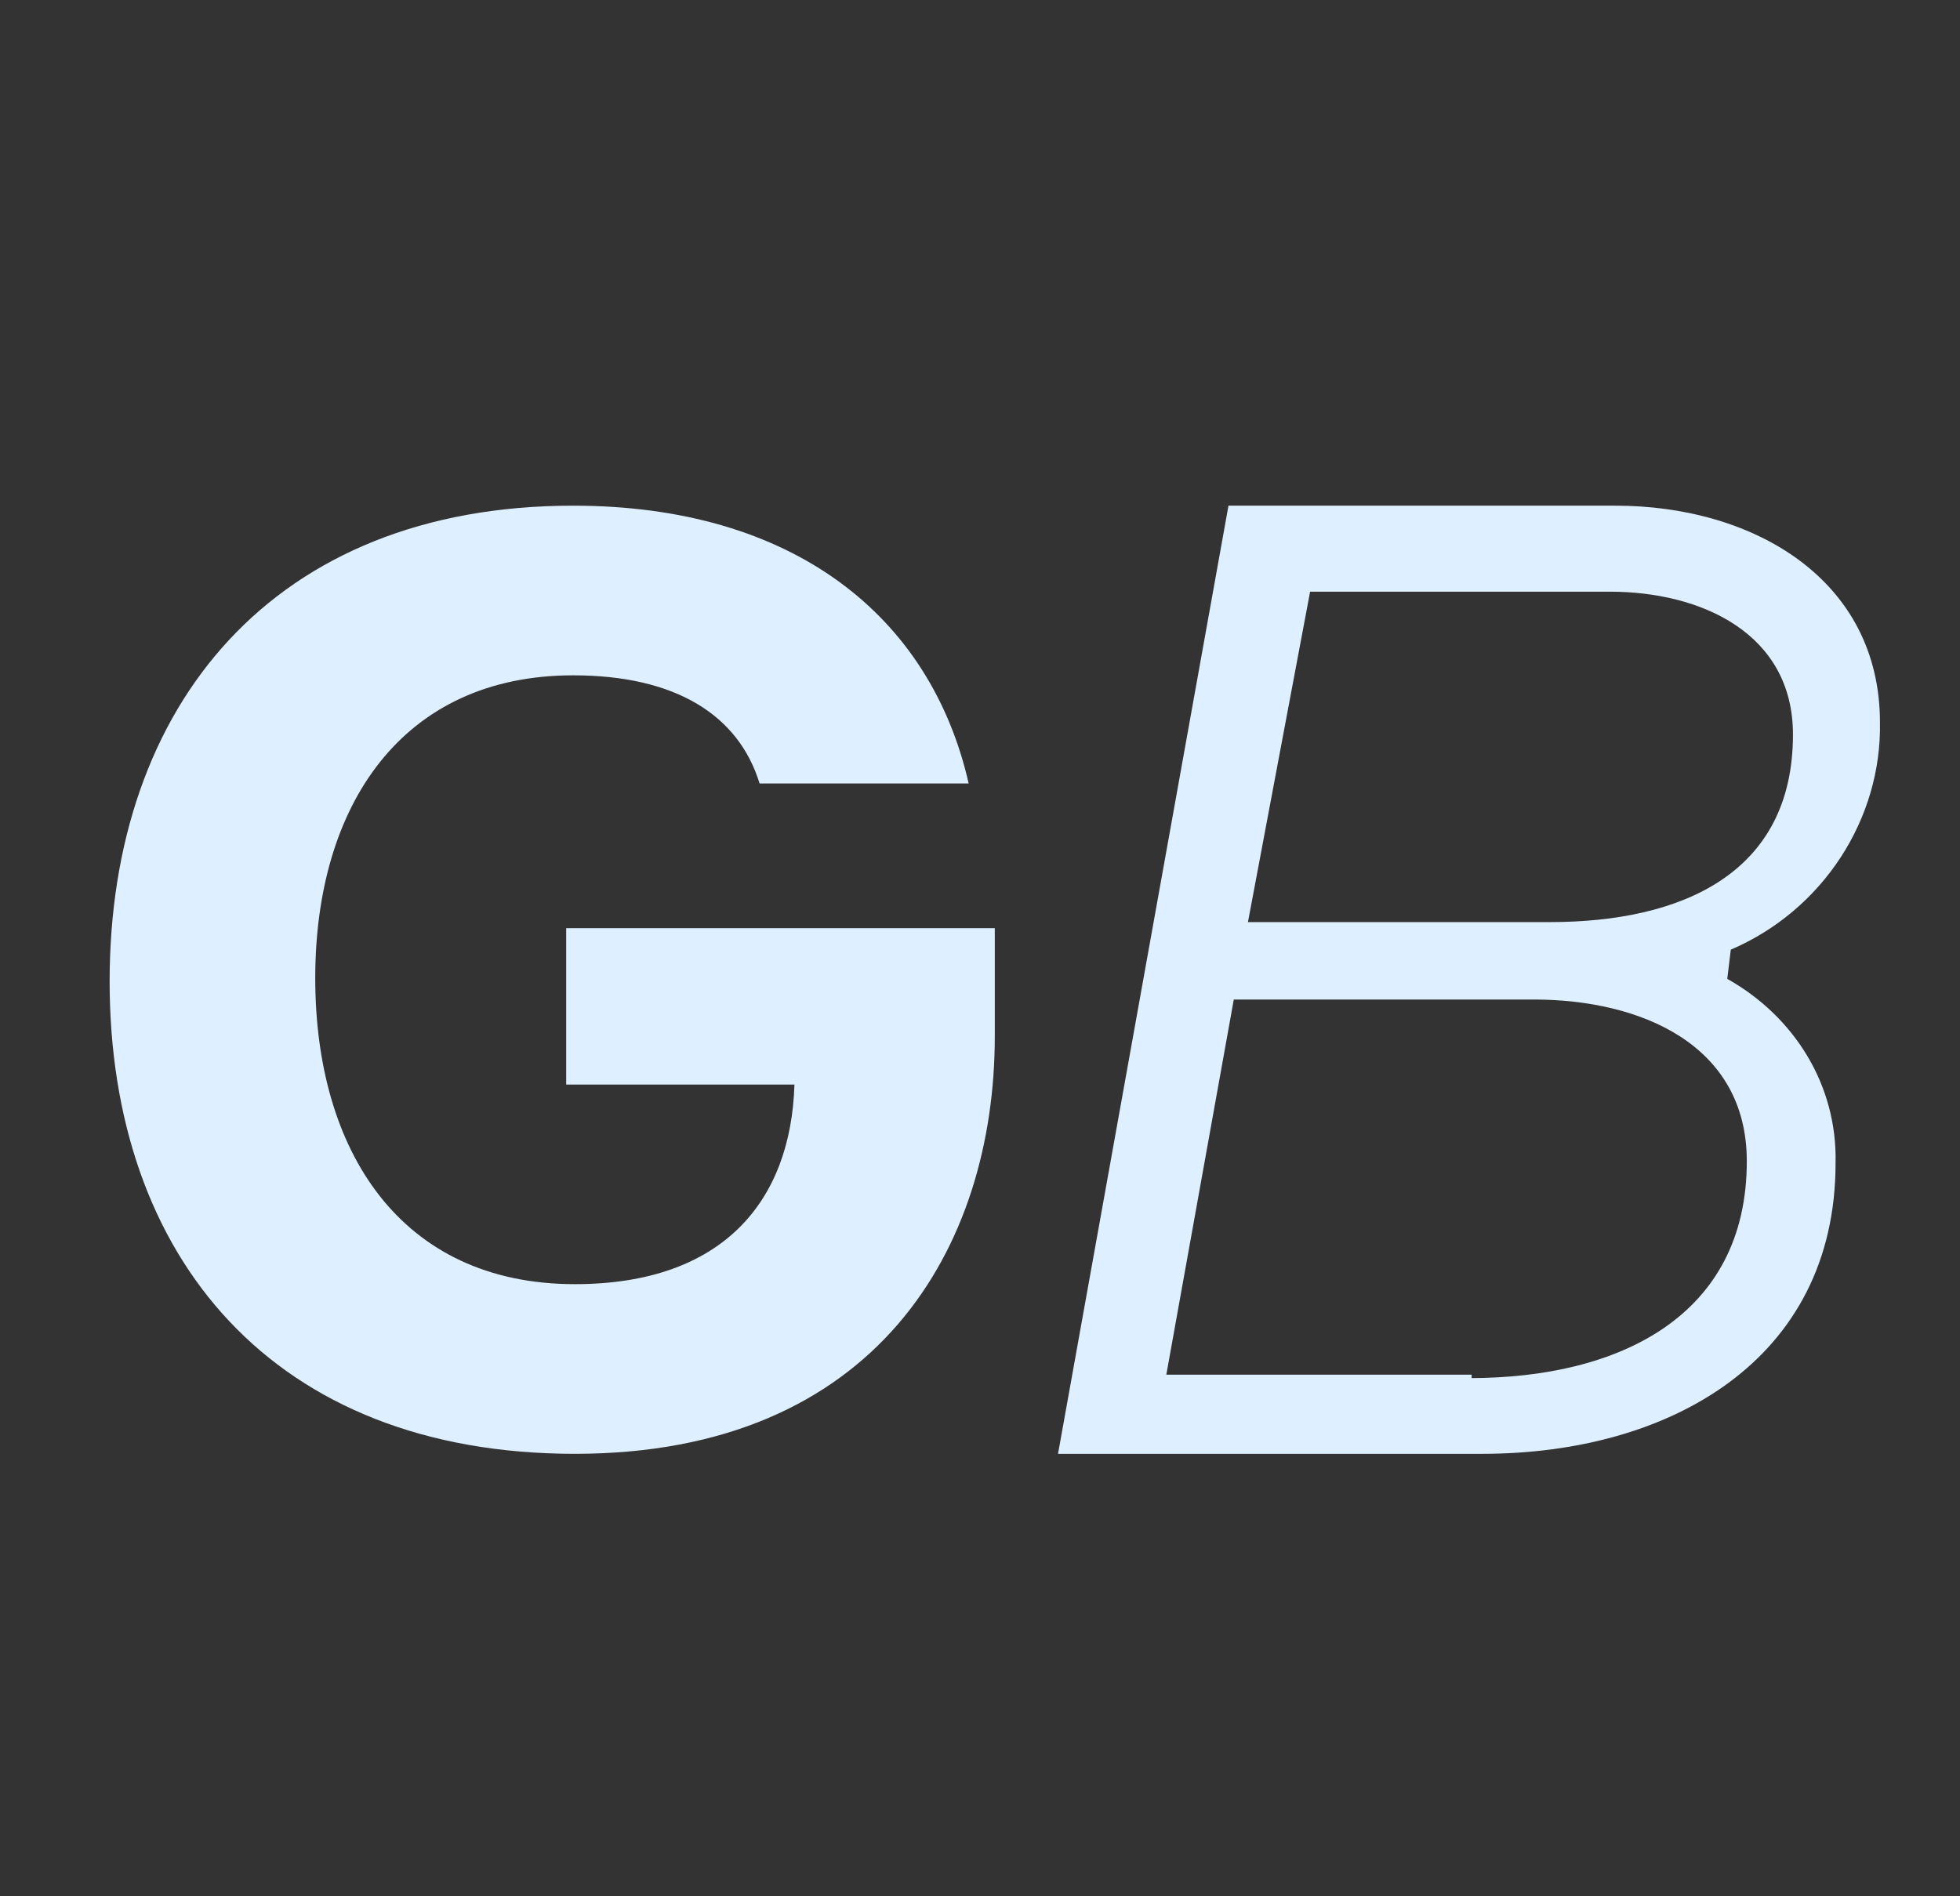 <svg width="31" height="30" viewBox="0 0 31 30" fill="none" xmlns="http://www.w3.org/2000/svg">
<rect x="0" y="0" width="31" height="30" fill="#333333" stroke="none"/>
<path d="M27.319 15.486C28.386 16.085 29.06 17.174 29.032 18.399C29.032 21.53 26.393 23 23.445 23H16.734L19.43 8H25.55C27.74 8 29.734 9.171 29.734 11.43C29.762 12.955 28.835 14.398 27.375 15.024L27.319 15.486ZM23.248 21.802C25.607 21.802 27.628 20.822 27.628 18.372C27.628 16.521 25.944 15.813 24.259 15.813H19.514L18.447 21.748H23.276V21.802H23.248ZM19.738 14.588H24.512C26.589 14.588 28.358 13.826 28.358 11.621C28.358 10.014 26.898 9.361 25.466 9.361H20.721L19.738 14.588Z" fill="#DEEFFF"/>
<path d="M15.734 14.684V16.395C15.734 19.737 13.86 23 9.093 23C4.325 23 1.734 19.895 1.734 15.526C1.734 11.158 4.325 8 9.065 8C12.537 8 14.715 9.737 15.321 12.395H12.014C11.683 11.316 10.691 10.684 9.065 10.684C6.364 10.684 4.986 12.737 4.986 15.474C4.986 18.21 6.337 20.316 9.093 20.316C11.435 20.316 12.51 19 12.565 17.158H8.955V14.684H15.734Z" fill="#DEEFFF"/>
</svg>
